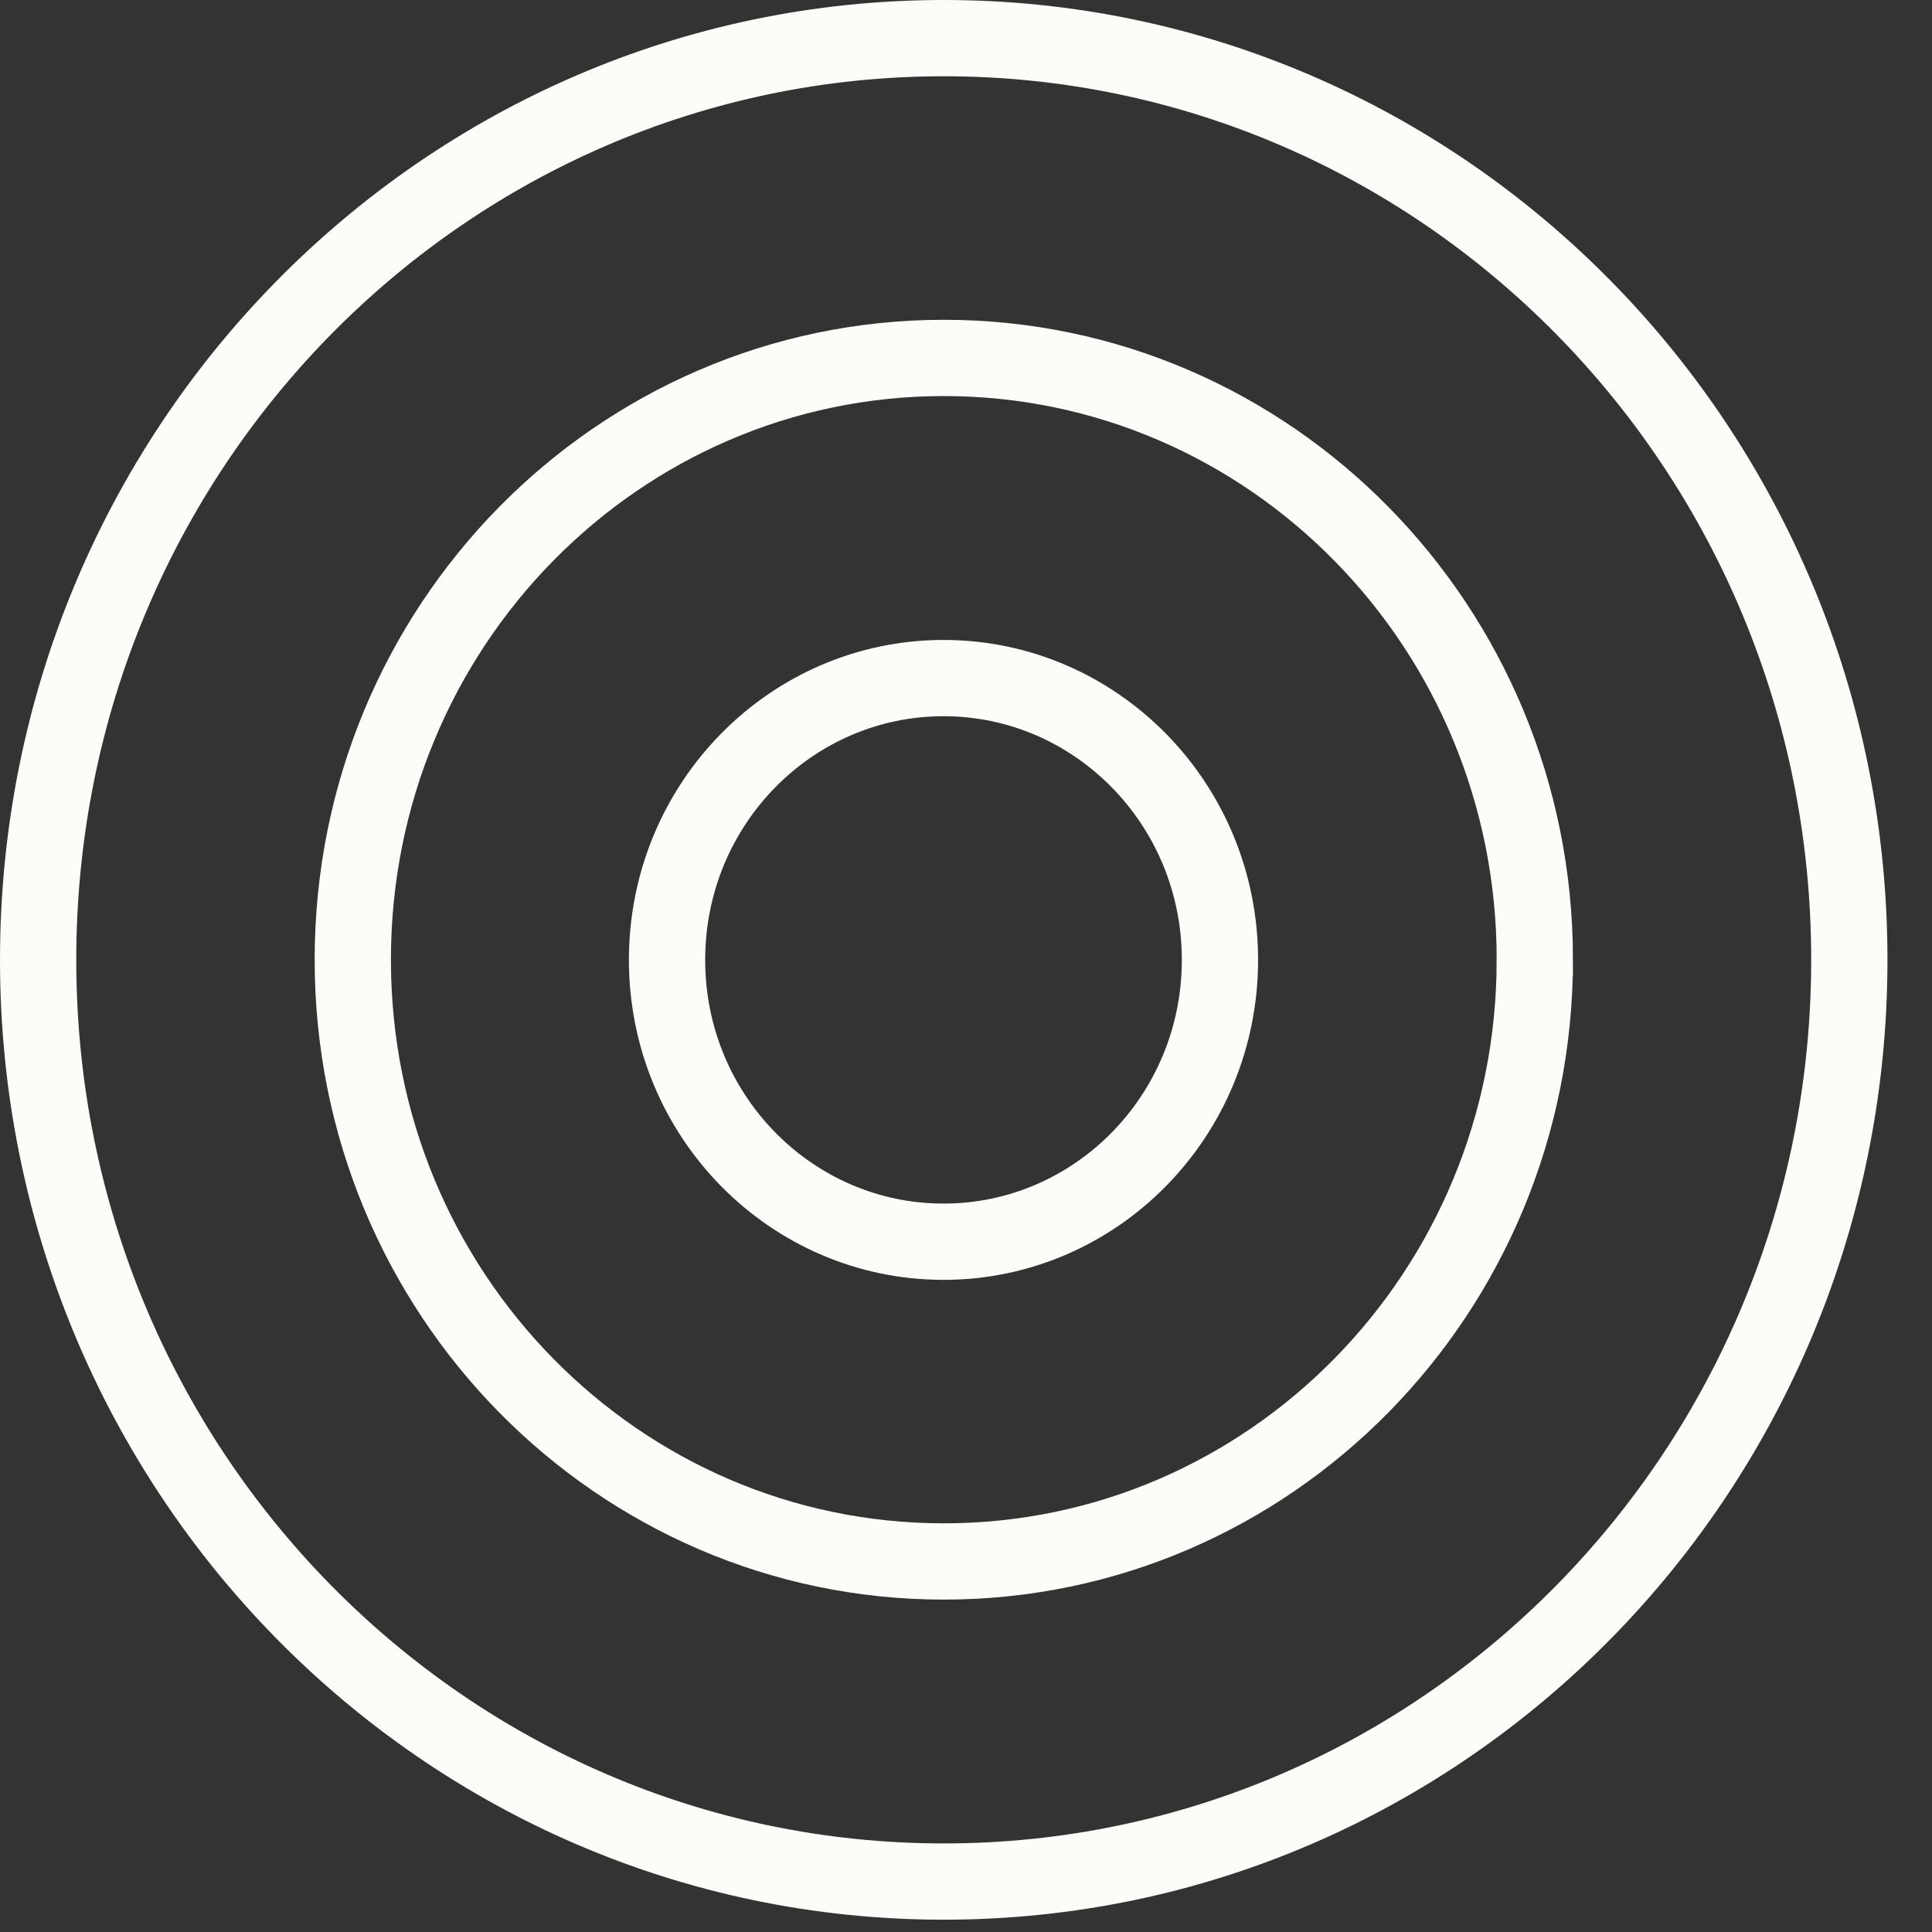 <svg xmlns="http://www.w3.org/2000/svg" width="38" height="38" fill="none"><rect width="100%" height="100%" fill="#333333" stroke="none"/><path stroke="#FCFCF8" stroke-width="1.5" d="M36.374 18.879c0 10.024-7.987 18.129-17.812 18.129C8.737 37.008.75 28.903.75 18.878.75 8.856 8.737.75 18.562.75c9.825 0 17.812 8.105 17.812 18.129Z"></path> <path stroke="#FCFCF8" stroke-width="1.5" d="M23.995 18.88c0 3.074-2.446 5.543-5.437 5.543s-5.438-2.47-5.438-5.543 2.447-5.543 5.438-5.543c2.99 0 5.437 2.47 5.437 5.543Z"></path> <path stroke="#FCFCF8" stroke-width="1.5" d="M30.188 18.876c0 6.549-5.216 11.836-11.624 11.836-6.409 0-11.625-5.287-11.625-11.836S12.155 7.04 18.564 7.04c6.408 0 11.624 5.287 11.624 11.836Z"></path></svg>